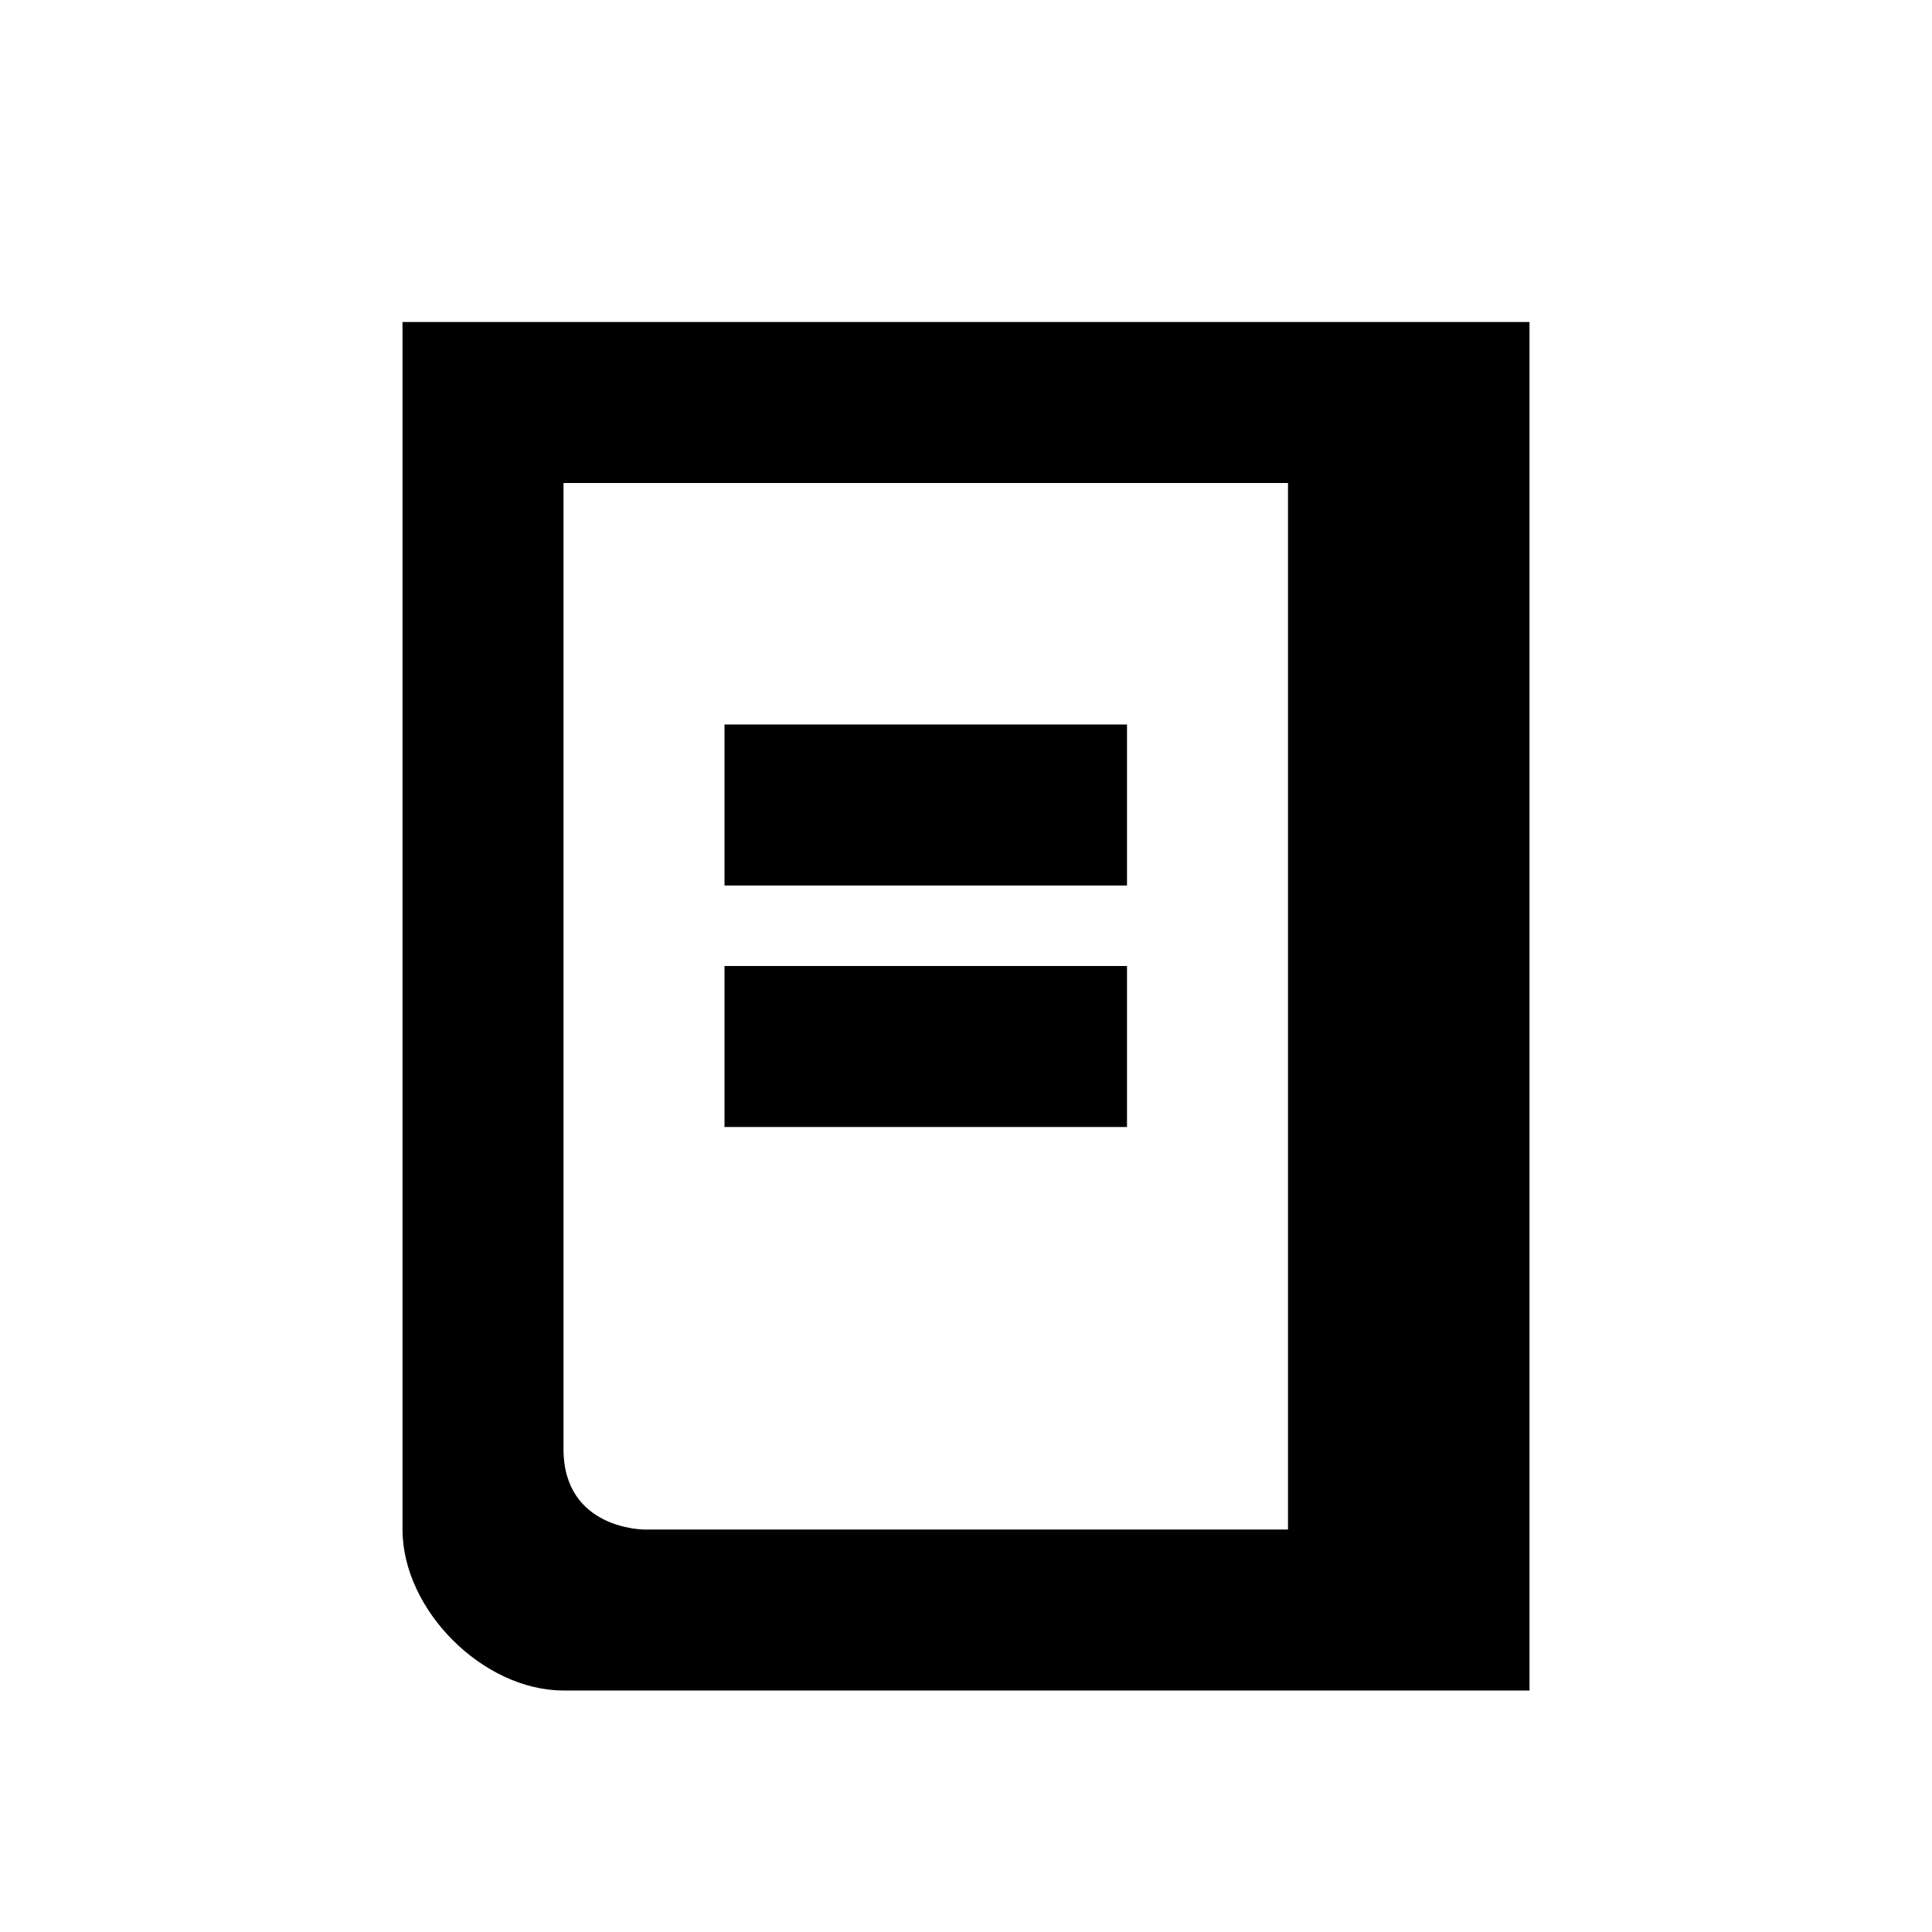 <?xml version="1.0" encoding="utf-8"?>
<svg xmlns="http://www.w3.org/2000/svg" width="24" height="24" viewBox="0 0 24 24">
    <g id="cite-journal">
        <path d="M19 4v17h-12c-1 0-2-1-2-2v-15h14zm-12 14c0 1 1 1 1 1h8v-13h-9v12z" id="journal"/>
        <path id="text1" d="M14 9h-5v2h5z"/>
        <path id="text2" d="M14 12h-5v2h5z"/>
    </g>
</svg>
